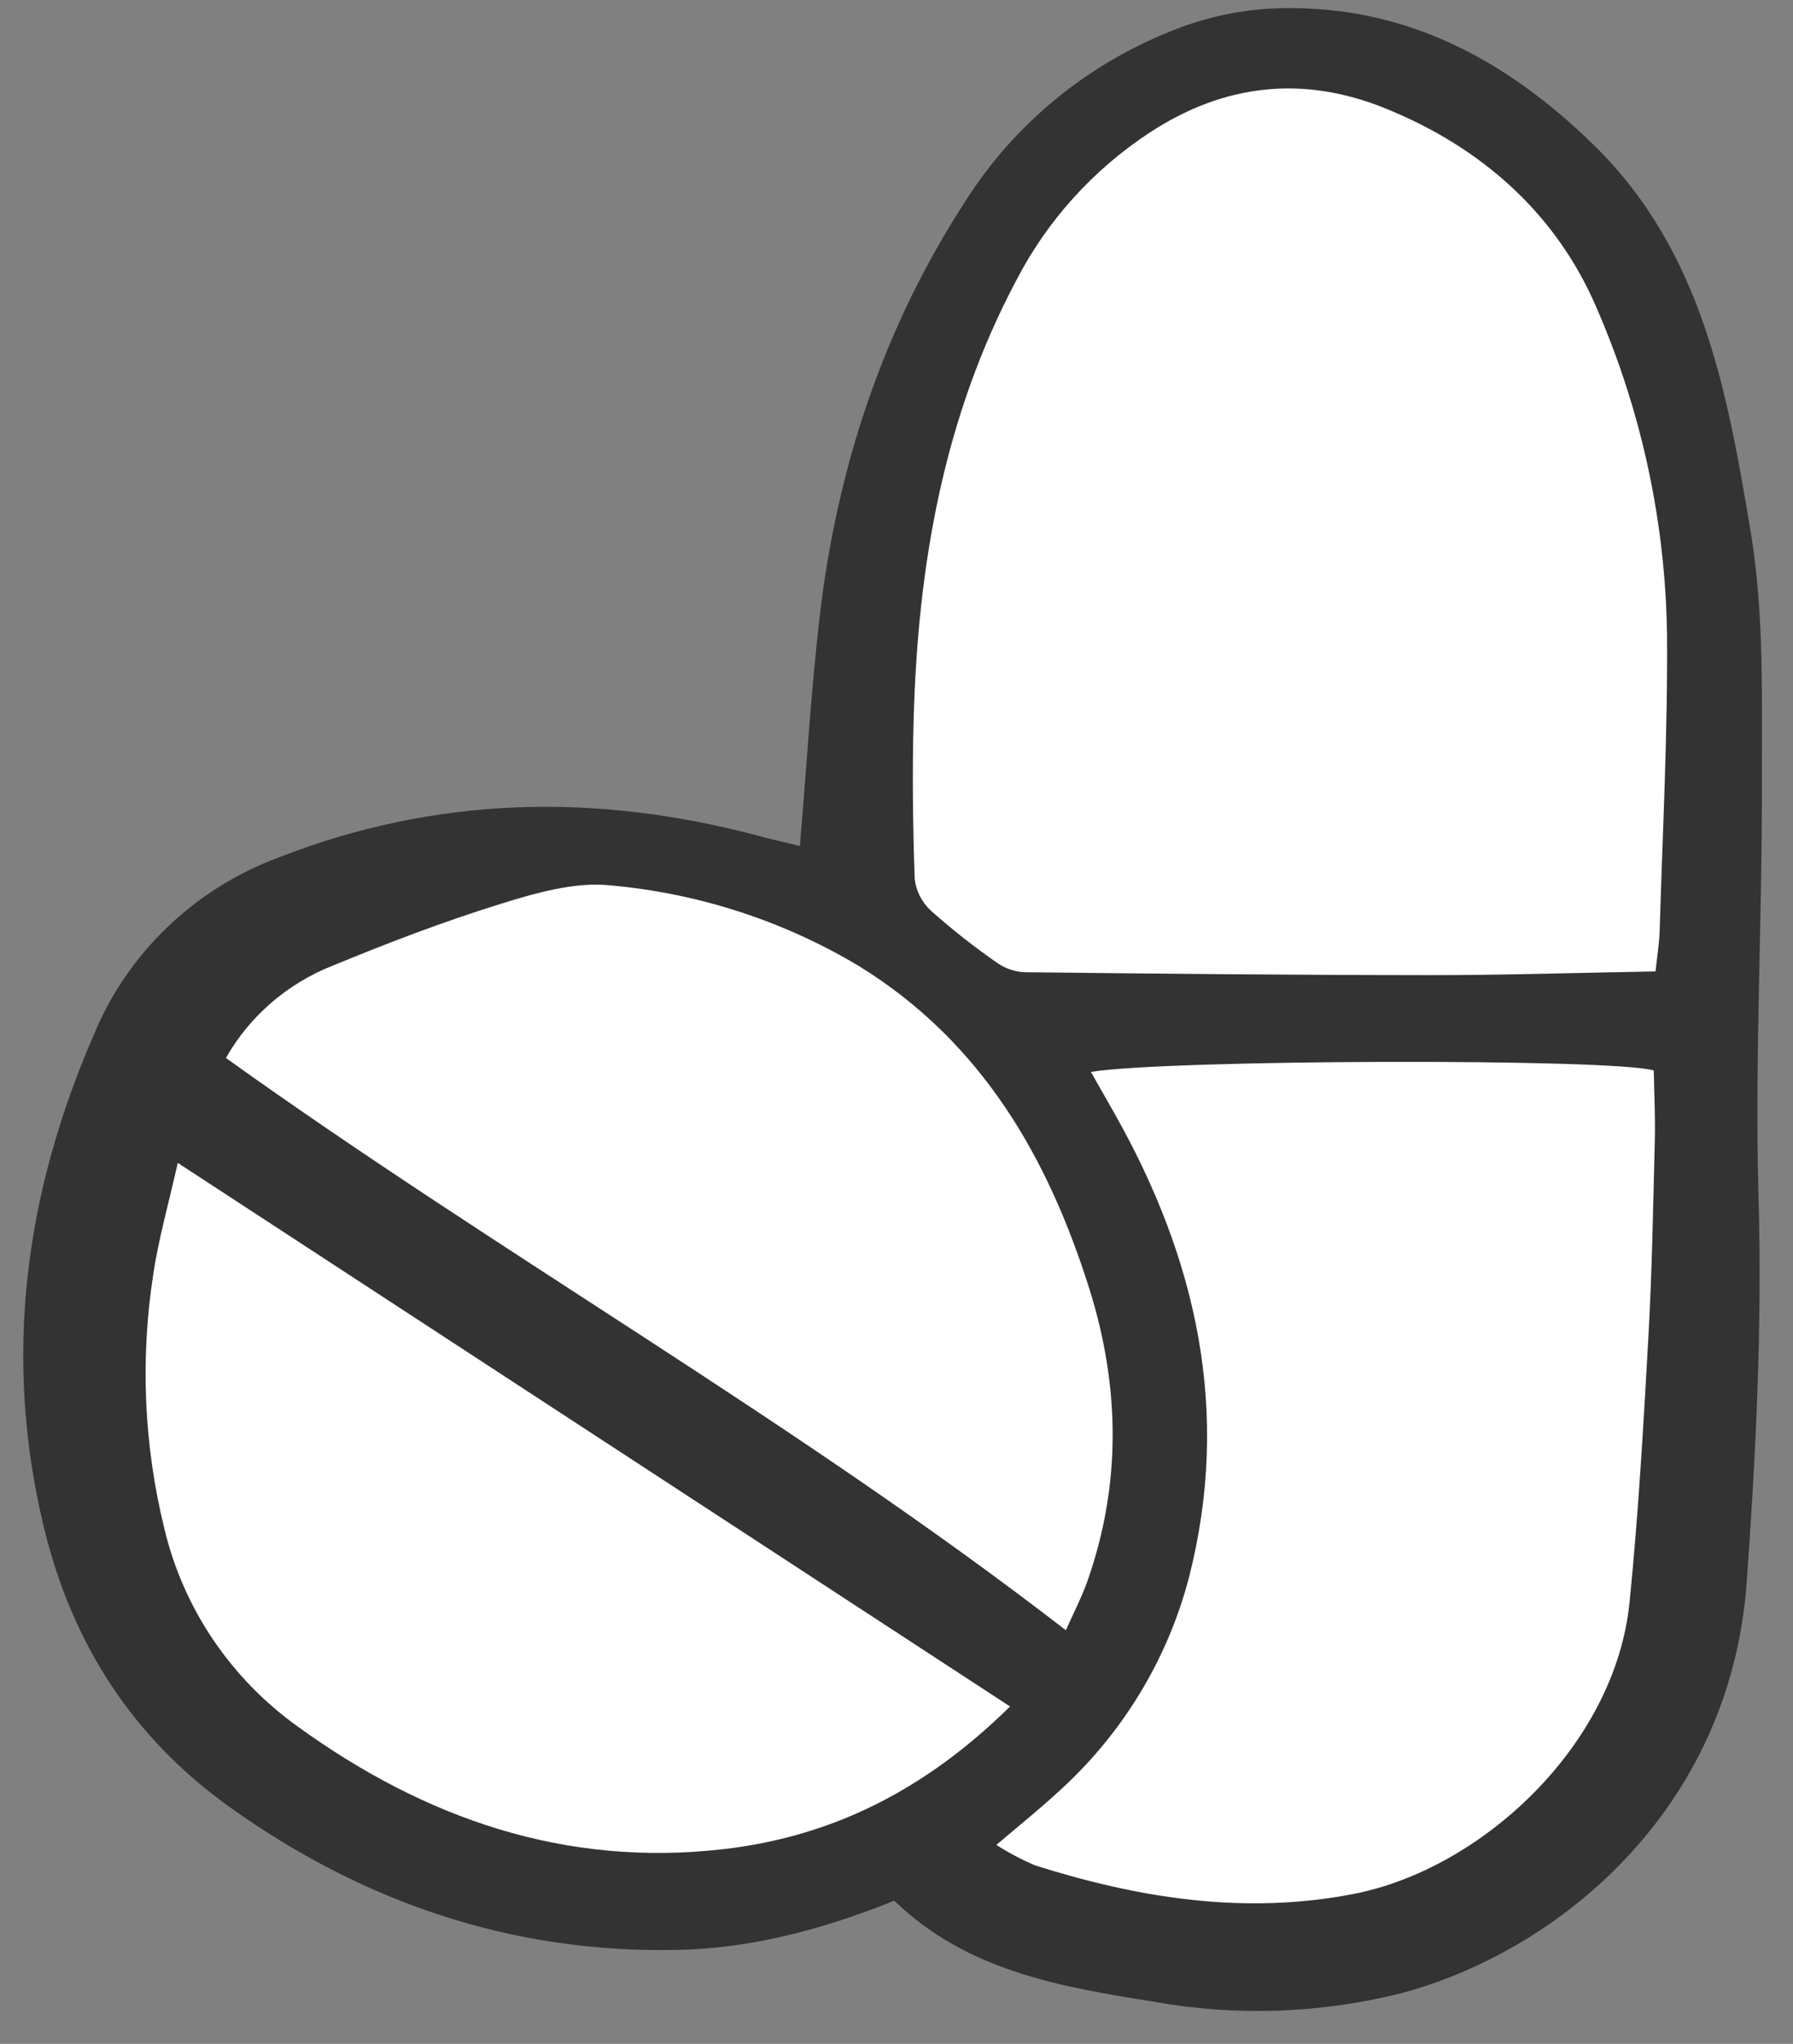 <svg width="43" height="49" viewBox="0 0 43 49" fill="none" xmlns="http://www.w3.org/2000/svg">
<rect x="0" y="0" width="43" height="49" fill="#808080" stroke="none"/>
<g id="pills">
<path id="Vector 2" d="M23.141 45.062L17.142 45.167C16.27 45.182 11.306 44.178 8.933 43.674L3.958 39.942L2.17 31.244L4.763 23.562L8.543 21.314L12.887 20.147L17.814 21.152L19.995 21.114L21.47 11.814L23.537 5.231L28.388 1.873L33.297 1.788L36.052 3.376L38.827 6.055L40.558 11.481L40.758 22.933L41.072 40.931C39.828 42.589 37.013 45.911 35.704 45.934C34.395 45.957 30.081 46.76 28.088 47.158L23.141 45.062Z" fill="white"/>
<path id="Vector" d="M21.447 45.568C23.206 47.267 25.455 47.634 27.694 47.993C29.645 48.341 31.651 48.272 33.574 47.793C37.317 46.809 41.495 43.435 41.89 37.929C42.109 34.864 42.263 31.805 42.174 28.725C42.079 25.411 42.263 22.09 42.254 18.771C42.249 16.76 42.314 14.716 41.984 12.744C41.428 9.412 40.832 6.027 38.219 3.473C36.069 1.372 33.559 0.047 30.441 0.207C29.619 0.259 28.812 0.445 28.052 0.759C26.038 1.569 24.332 2.979 23.174 4.789C21.179 7.848 20.07 11.22 19.654 14.811C19.448 16.595 19.343 18.39 19.183 20.282C18.848 20.201 18.516 20.126 18.187 20.038C14.29 19.001 10.448 19.082 6.665 20.564C5.672 20.935 4.766 21.504 4.006 22.235C3.246 22.965 2.648 23.842 2.249 24.81C0.591 28.623 0.071 32.54 1.05 36.605C1.721 39.389 3.174 41.669 5.554 43.356C8.74 45.616 12.276 46.825 16.225 46.748C18.003 46.714 19.704 46.266 21.447 45.568ZM39.703 23.289C37.801 23.322 36.042 23.379 34.283 23.378C31.049 23.376 27.815 23.344 24.581 23.308C24.343 23.299 24.113 23.222 23.919 23.087C23.362 22.701 22.829 22.281 22.323 21.831C22.105 21.629 21.967 21.356 21.936 21.063C21.893 19.792 21.876 18.519 21.911 17.248C22.011 13.575 22.621 10.014 24.379 6.71C25.117 5.286 26.213 4.073 27.564 3.184C29.352 2.008 31.25 1.802 33.211 2.593C35.531 3.529 37.327 5.124 38.294 7.391C39.371 9.868 39.943 12.529 39.979 15.223C39.997 17.587 39.872 19.953 39.802 22.318C39.792 22.63 39.74 22.941 39.703 23.289ZM23.895 44.23C24.471 43.739 24.917 43.384 25.335 42.998C26.889 41.614 27.994 39.811 28.515 37.815C29.524 33.863 28.707 30.198 26.737 26.71C26.55 26.38 26.363 26.049 26.163 25.698C27.971 25.398 38.678 25.369 39.661 25.663C39.67 26.207 39.7 26.767 39.686 27.326C39.646 28.914 39.619 30.503 39.53 32.088C39.412 34.199 39.291 36.312 39.08 38.415C38.734 41.852 35.522 44.815 32.455 45.407C29.838 45.912 27.316 45.507 24.827 44.722C24.503 44.584 24.191 44.419 23.895 44.23ZM5.418 25.364C5.989 24.358 6.896 23.575 7.986 23.148C9.308 22.602 10.65 22.09 12.017 21.666C12.86 21.405 13.789 21.136 14.64 21.226C16.76 21.416 18.807 22.082 20.622 23.174C23.55 24.989 25.132 27.749 26.123 30.892C26.853 33.21 26.899 35.548 26.092 37.868C25.948 38.282 25.742 38.675 25.562 39.083C19.063 34.065 12.004 30.081 5.418 25.364ZM24.223 40.911C22.206 42.9 19.974 44.028 17.356 44.331C13.552 44.771 10.194 43.594 7.165 41.41C5.545 40.258 4.402 38.573 3.945 36.66C3.452 34.664 3.36 32.593 3.674 30.562C3.798 29.713 4.039 28.882 4.263 27.879L24.223 40.911Z" fill="#333333"/>
</g>
</svg>
